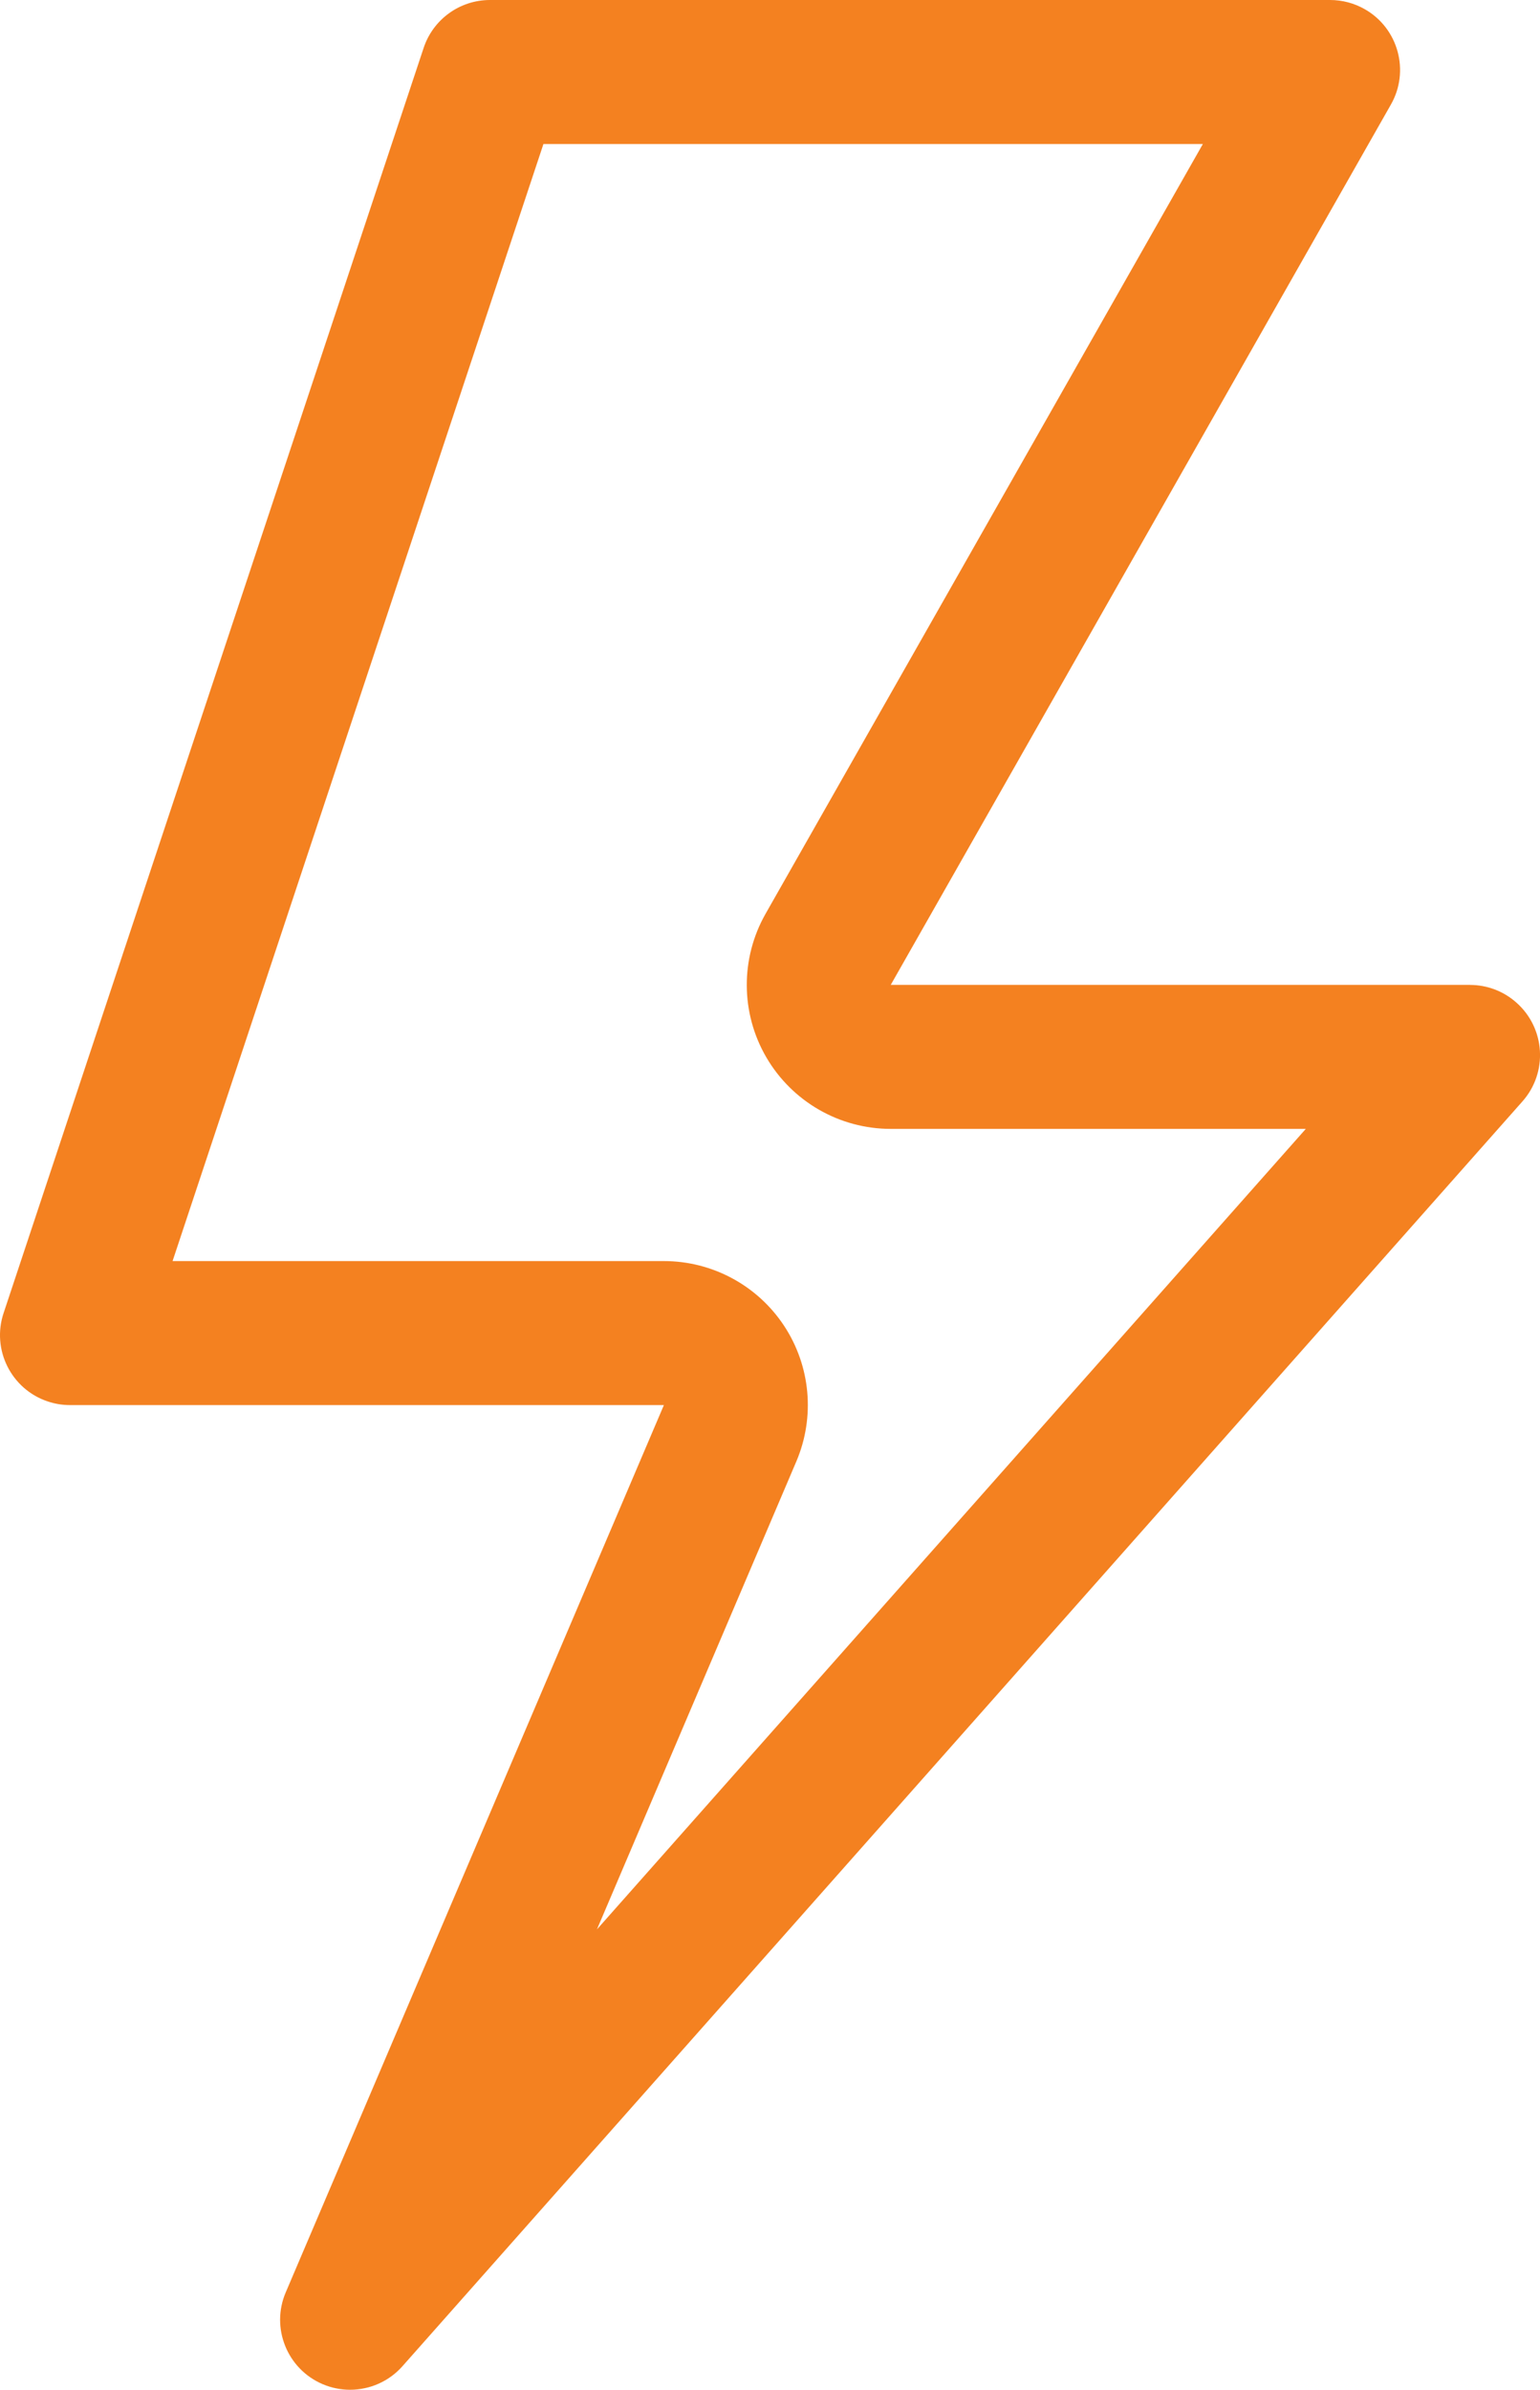 <svg xmlns="http://www.w3.org/2000/svg" width="32.09" height="49.786" viewBox="0 0 32.09 49.786">
  <g id="Path_8419" data-name="Path 8419" transform="translate(-17.838 103.585)" fill="none" stroke-linecap="round" stroke-linejoin="round">
    <path d="M48.474-83.067H36.4L46.819-101.4a1.457,1.457,0,0,0-.537-1.988,1.461,1.461,0,0,0-.73-.194h-17.5a1.458,1.458,0,0,0-1.382,1L17.914-76.233a1.456,1.456,0,0,0,.918,1.845,1.45,1.45,0,0,0,.465.076H31.672L23.792-55.828a1.457,1.457,0,0,0,.769,1.912,1.457,1.457,0,0,0,1.659-.369L49.56-80.637a1.459,1.459,0,0,0-.122-2.061,1.456,1.456,0,0,0-.968-.368Z" stroke="none"/>
    <path d="M 29.162 -100.585 L 21.434 -77.313 L 31.672 -77.313 C 32.679 -77.313 33.619 -76.808 34.175 -75.967 C 34.73 -75.127 34.826 -74.064 34.431 -73.137 L 30.277 -63.39 L 45.048 -80.067 L 36.399 -80.067 C 35.331 -80.067 34.344 -80.635 33.806 -81.558 C 33.269 -82.481 33.263 -83.62 33.791 -84.549 L 42.903 -100.585 L 29.162 -100.585 M 45.554 -103.585 C 45.809 -103.585 46.06 -103.518 46.281 -103.391 C 46.978 -102.991 47.219 -102.1 46.819 -101.403 L 36.399 -83.067 L 48.474 -83.067 L 48.469 -83.066 C 48.826 -83.066 49.171 -82.935 49.437 -82.697 C 50.041 -82.162 50.096 -81.239 49.56 -80.637 L 26.22 -54.285 C 25.938 -53.969 25.539 -53.799 25.133 -53.799 C 24.94 -53.799 24.746 -53.837 24.561 -53.916 C 23.821 -54.231 23.476 -55.088 23.792 -55.828 L 31.672 -74.313 L 19.297 -74.313 C 19.296 -74.313 19.294 -74.313 19.293 -74.313 C 19.136 -74.313 18.98 -74.339 18.832 -74.389 C 18.069 -74.645 17.658 -75.471 17.914 -76.233 L 26.666 -102.588 C 26.864 -103.183 27.42 -103.585 28.048 -103.585 L 45.552 -103.585 C 45.553 -103.585 45.553 -103.585 45.554 -103.585 Z" stroke="none" fill="#f48120"/>
  </g>
</svg>
